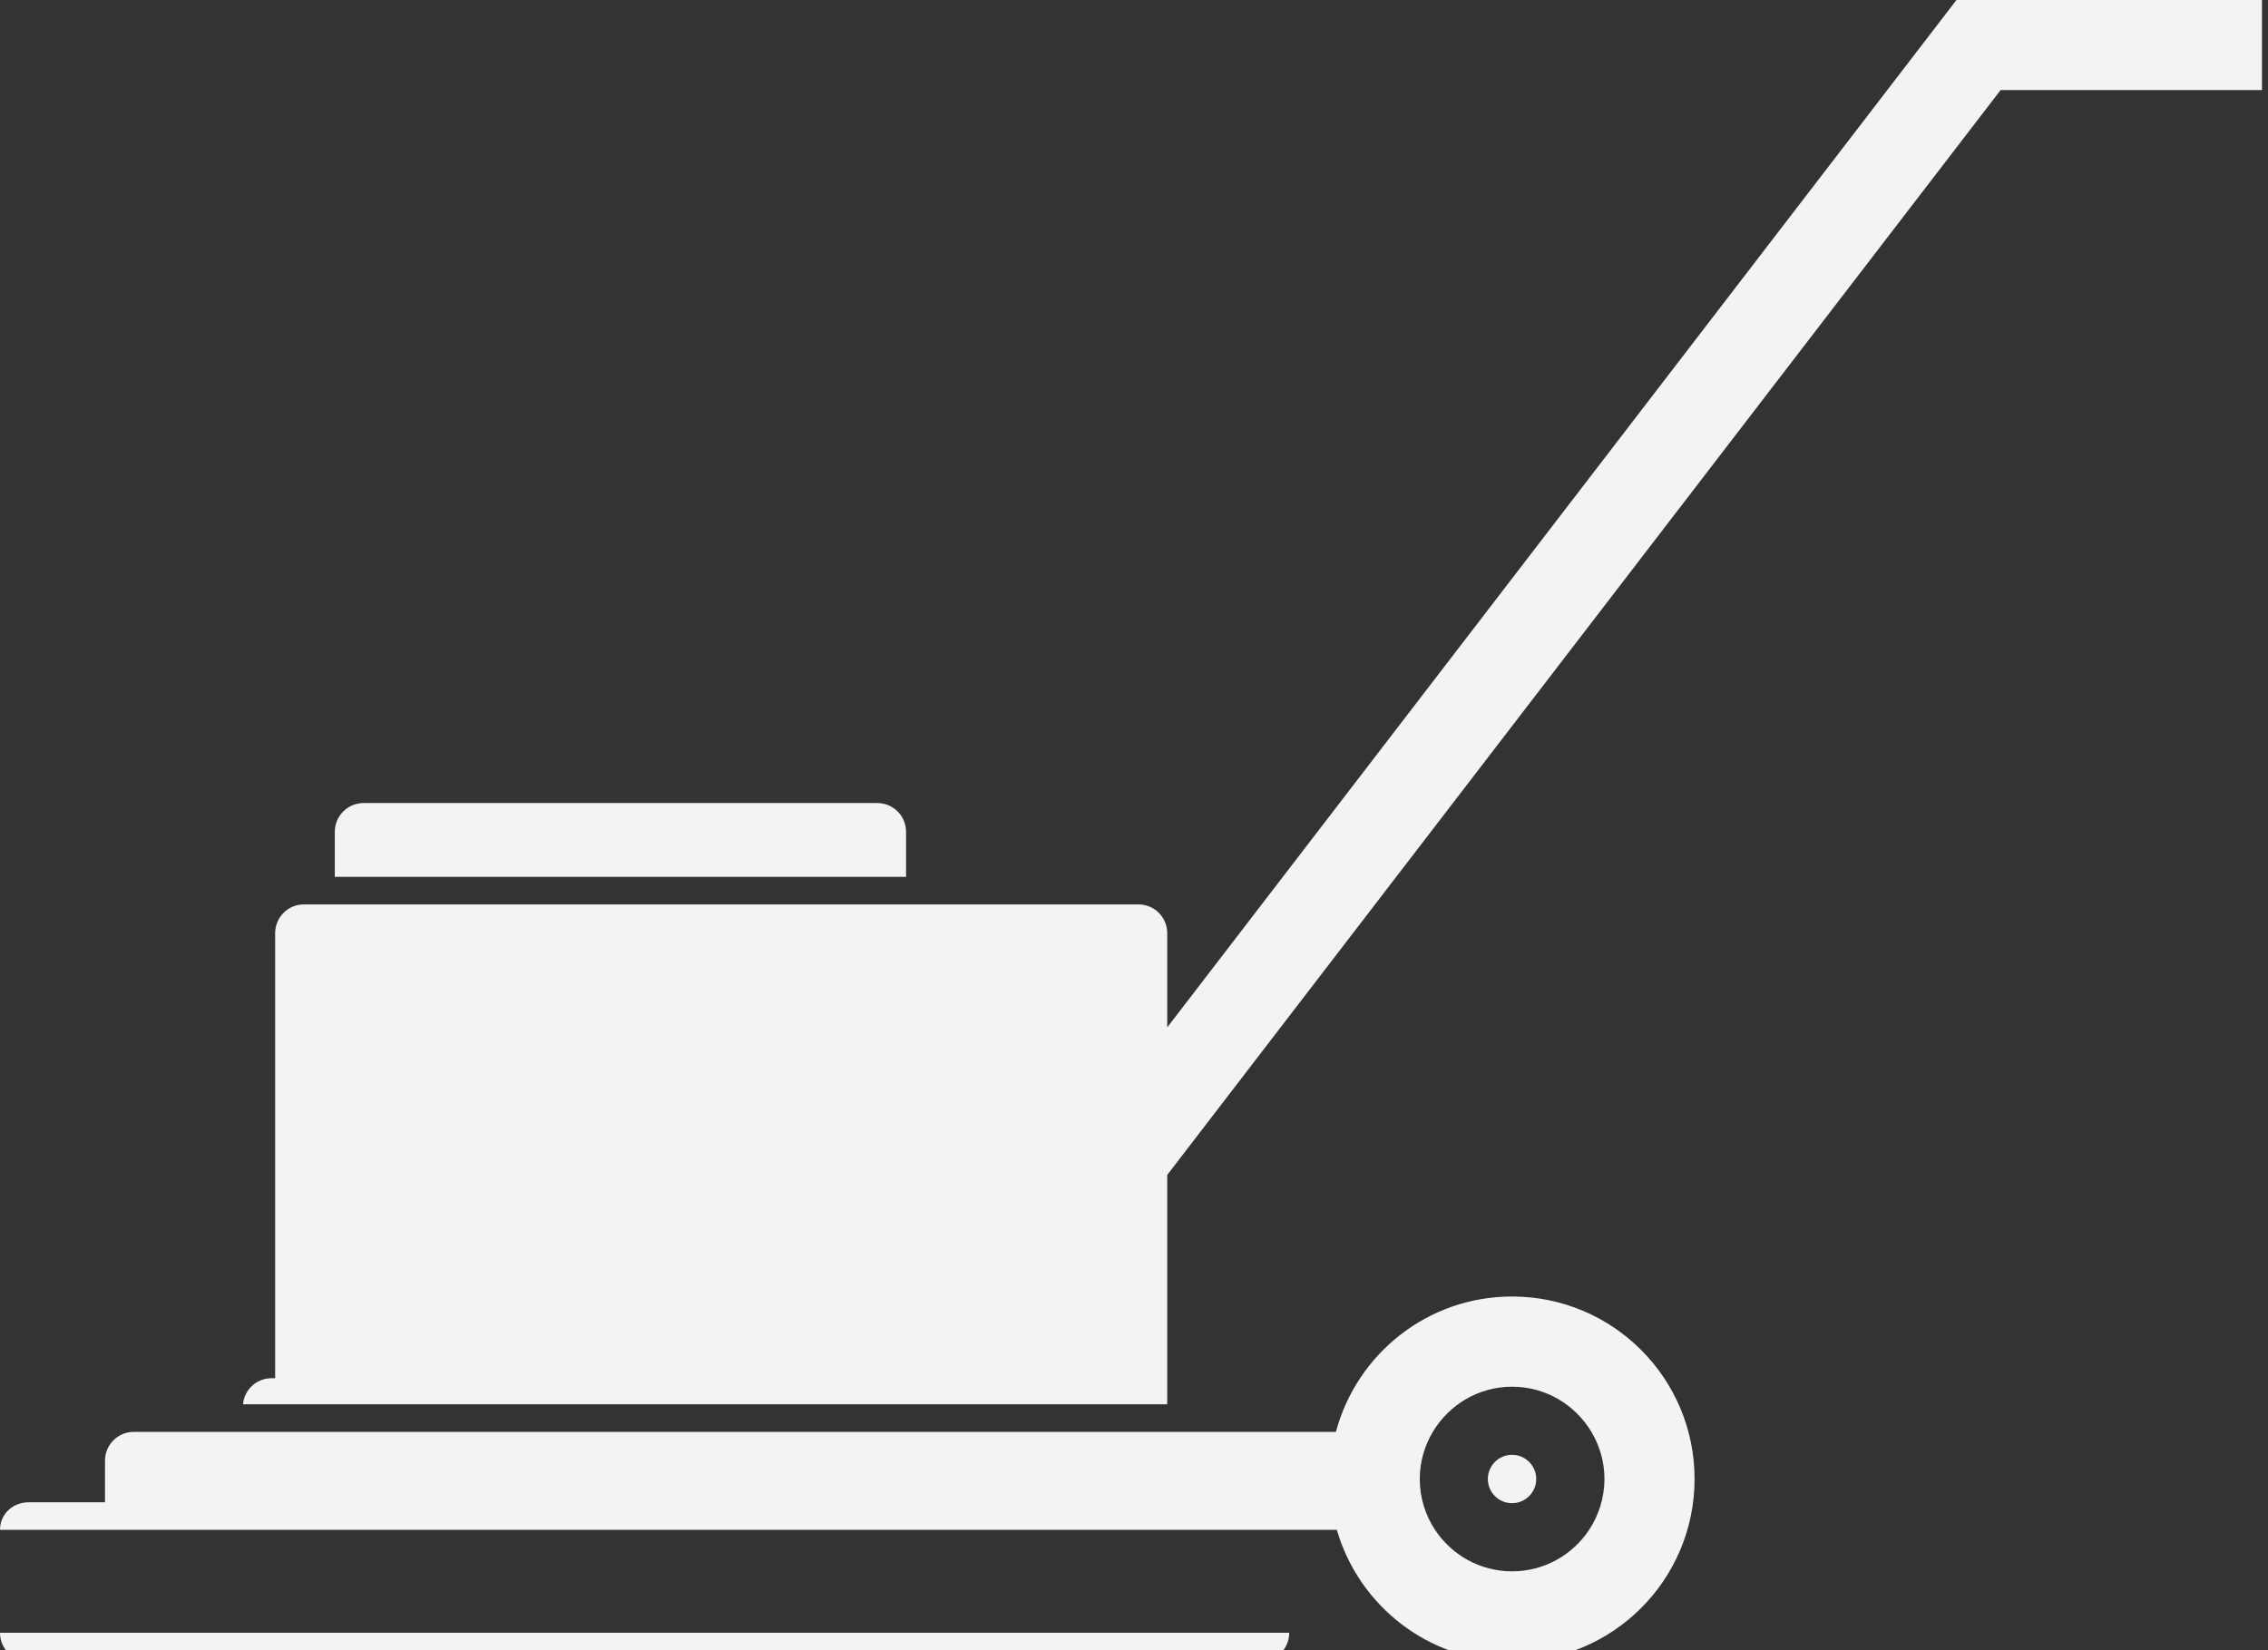 <svg width="202" height="147" viewBox="0 0 202 147" fill="none" xmlns="http://www.w3.org/2000/svg">
<rect x="0" y="0" width="202" height="147" fill="#333333" stroke="none"/>
<path d="M134.67 133.898C135.86 133.898 136.825 132.933 136.825 131.743C136.825 130.554 135.86 129.589 134.67 129.589C133.48 129.589 132.516 130.554 132.516 131.743C132.516 132.933 133.48 133.898 134.67 133.898Z" fill="#F3F3F3"/>
<path d="M0 145.439C0 146.853 1.145 148 2.56 148H112.266C113.68 148 114.827 146.853 114.827 145.439H0Z" fill="#F3F3F3"/>
<path d="M134.673 115.487C127.148 115.487 120.838 120.606 118.983 127.545H11.913C10.5 127.545 9.353 128.692 9.353 130.105V133.817H2.56C1.147 133.817 0 134.858 0 136.274H119.066C121.029 143.044 127.265 148 134.671 148C143.648 148 150.927 140.723 150.927 131.744C150.927 122.765 143.65 115.487 134.673 115.487ZM141.534 136.274C140.064 138.496 137.542 139.968 134.673 139.968C131.804 139.968 129.285 138.498 127.813 136.274C126.954 134.973 126.452 133.418 126.452 131.744C126.452 130.207 126.88 128.775 127.615 127.545C129.048 125.14 131.671 123.522 134.676 123.522C137.687 123.522 140.312 125.147 141.748 127.561C142.474 128.787 142.902 130.216 142.902 131.744C142.897 133.418 142.392 134.973 141.534 136.274Z" fill="#F3F3F3"/>
<path d="M80.699 74.093C80.699 72.679 79.554 71.532 78.141 71.532H32.381C30.968 71.532 29.82 72.679 29.82 74.093V78.109H80.699V74.093Z" fill="#F3F3F3"/>
<path d="M174.245 0.002V0.011L103.961 91.514V83.121C103.961 81.708 102.812 80.561 101.401 80.561H27.065C25.652 80.561 24.507 81.708 24.507 83.121V122.767H24.176C22.844 122.767 21.762 123.788 21.641 125.088H103.959V104.66L178.184 8.023H201.464V0L174.245 0.002Z" fill="#F3F3F3"/>
</svg>
